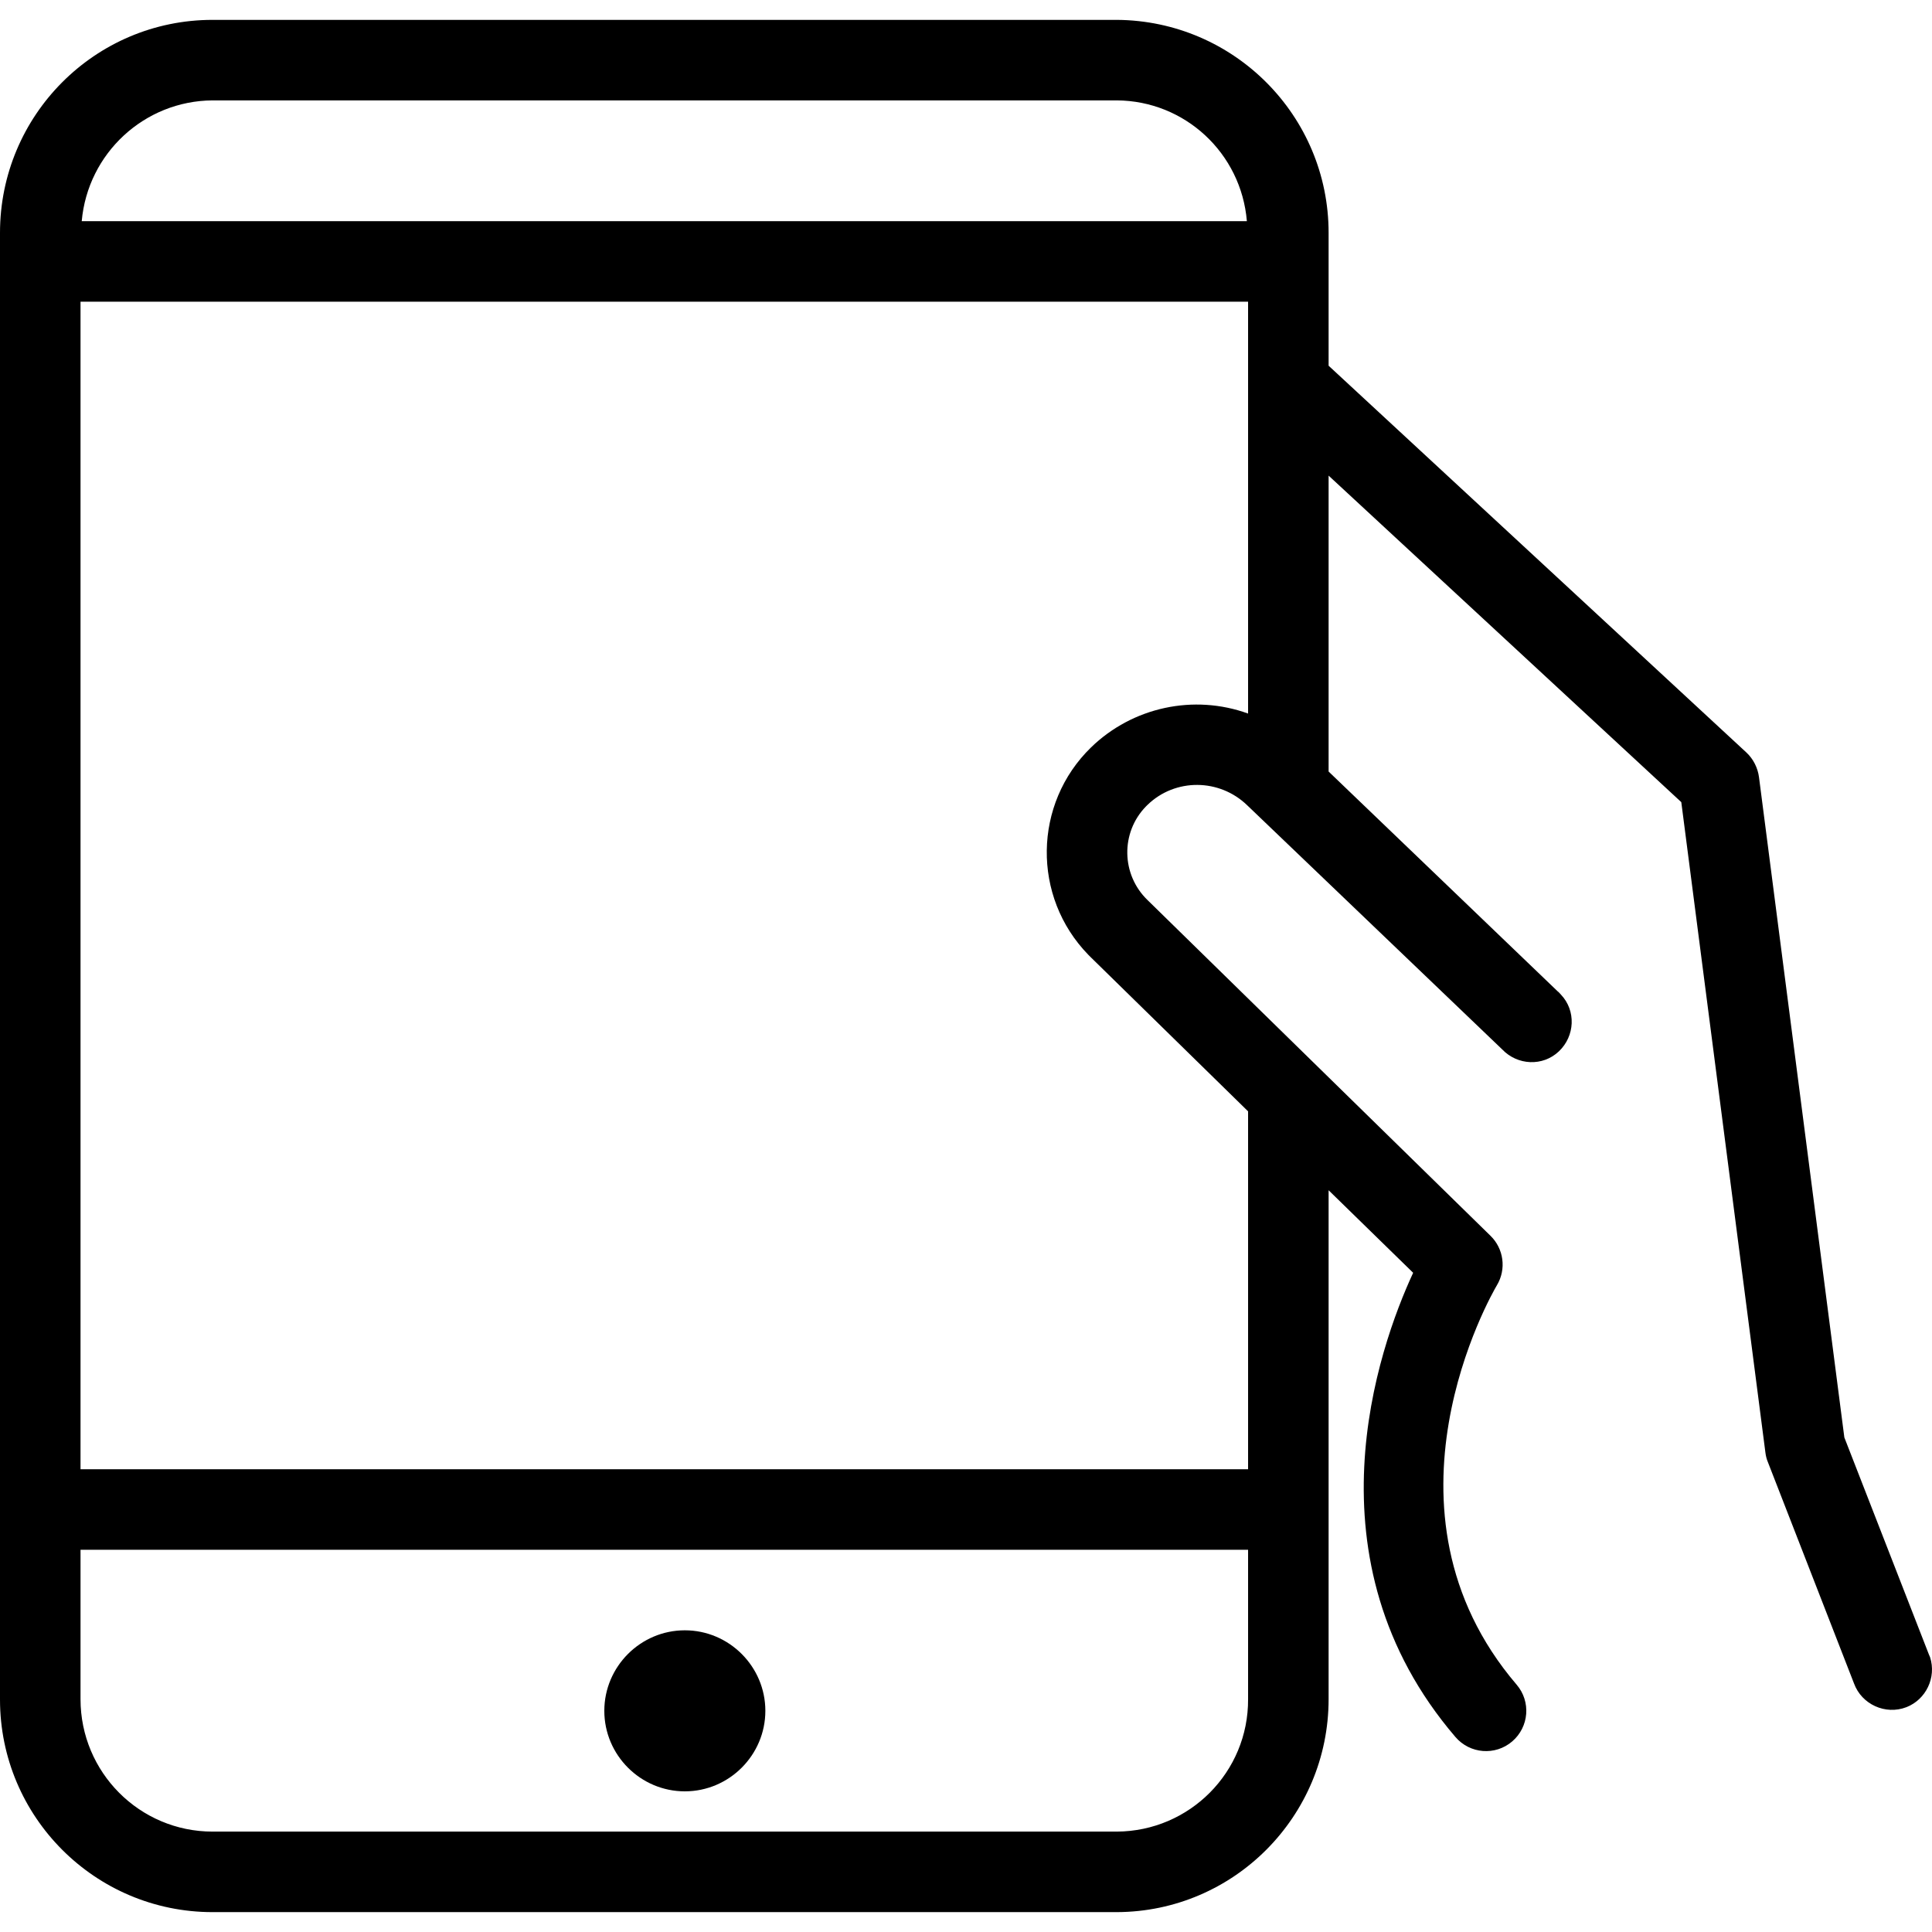 <?xml version="1.0" encoding="iso-8859-1"?>
<!-- Uploaded to: SVG Repo, www.svgrepo.com, Generator: SVG Repo Mixer Tools -->
<svg fill="#000000" height="800px" width="800px" version="1.1" id="Layer_1" xmlns="http://www.w3.org/2000/svg" xmlns:xlink="http://www.w3.org/1999/xlink" 
	 viewBox="0 0 511.863 511.863" xml:space="preserve">
<g>
	<g>
		<g>
			<path d="M181.44,474.598c11.733,0,21.333-9.6,21.333-21.333s-9.6-21.333-21.333-21.333s-21.333,9.6-21.333,21.333
				S169.707,474.598,181.44,474.598z"/>
			<path d="M511.36,439.078c-0.107-0.213-0.213-0.533-0.32-0.747l-22.4-57.493l-22.613-174.933c-0.32-2.453-1.493-4.8-3.307-6.507
				L352,96.891v-35.2c0-31.04-25.067-56.213-56.107-56.427H56.32C25.173,5.265,0,30.545,0,61.691v388.587
				c0,31.04,25.173,56.32,56.32,56.32h239.573c31.04-0.107,56.107-25.387,56.107-56.427V315.345l22.4,21.867
				c-9.28,20.053-29.013,76.053,11.2,122.987c3.84,4.48,10.56,5.013,15.04,1.173c4.48-3.84,5.013-10.56,1.173-15.04
				c-39.573-46.293-6.613-103.467-5.227-105.813c2.56-4.267,1.813-9.707-1.707-13.12L304,238.438
				c-6.933-6.72-7.147-17.813-0.427-24.747c0.107-0.107,0.32-0.32,0.427-0.427c7.36-7.147,19.093-7.04,26.453,0.107l67.52,64.64
				c4.053,4.267,10.773,4.587,15.04,0.533c4.267-4.053,4.587-10.773,0.533-15.04c-0.32-0.32-0.533-0.64-0.853-0.853L352,204.411
				v-78.4l93.44,86.507l22.293,172.373c0.107,0.853,0.32,1.707,0.64,2.453l22.827,58.667c2.027,5.547,8.32,8.427,13.867,6.293
				C510.293,450.278,513.067,444.411,511.36,439.078z M56.32,26.598h239.573c18.027,0.107,32.96,13.973,34.453,32H21.653
				C23.253,40.571,38.293,26.705,56.32,26.598z M330.667,450.171c0.107,19.307-15.467,34.987-34.773,35.093H56.32
				c-19.307,0-34.987-15.68-34.987-35.093v-39.573h309.333V450.171z M330.667,102.011v87.04c-14.4-5.227-30.613-1.707-41.6,8.96
				c-15.36,14.933-15.68,39.573-0.747,54.933c0.213,0.213,0.533,0.533,0.747,0.747l41.6,40.747v94.827H21.333V79.931h309.333
				V102.011z"/>
		</g>
	</g>
</g>
</svg>